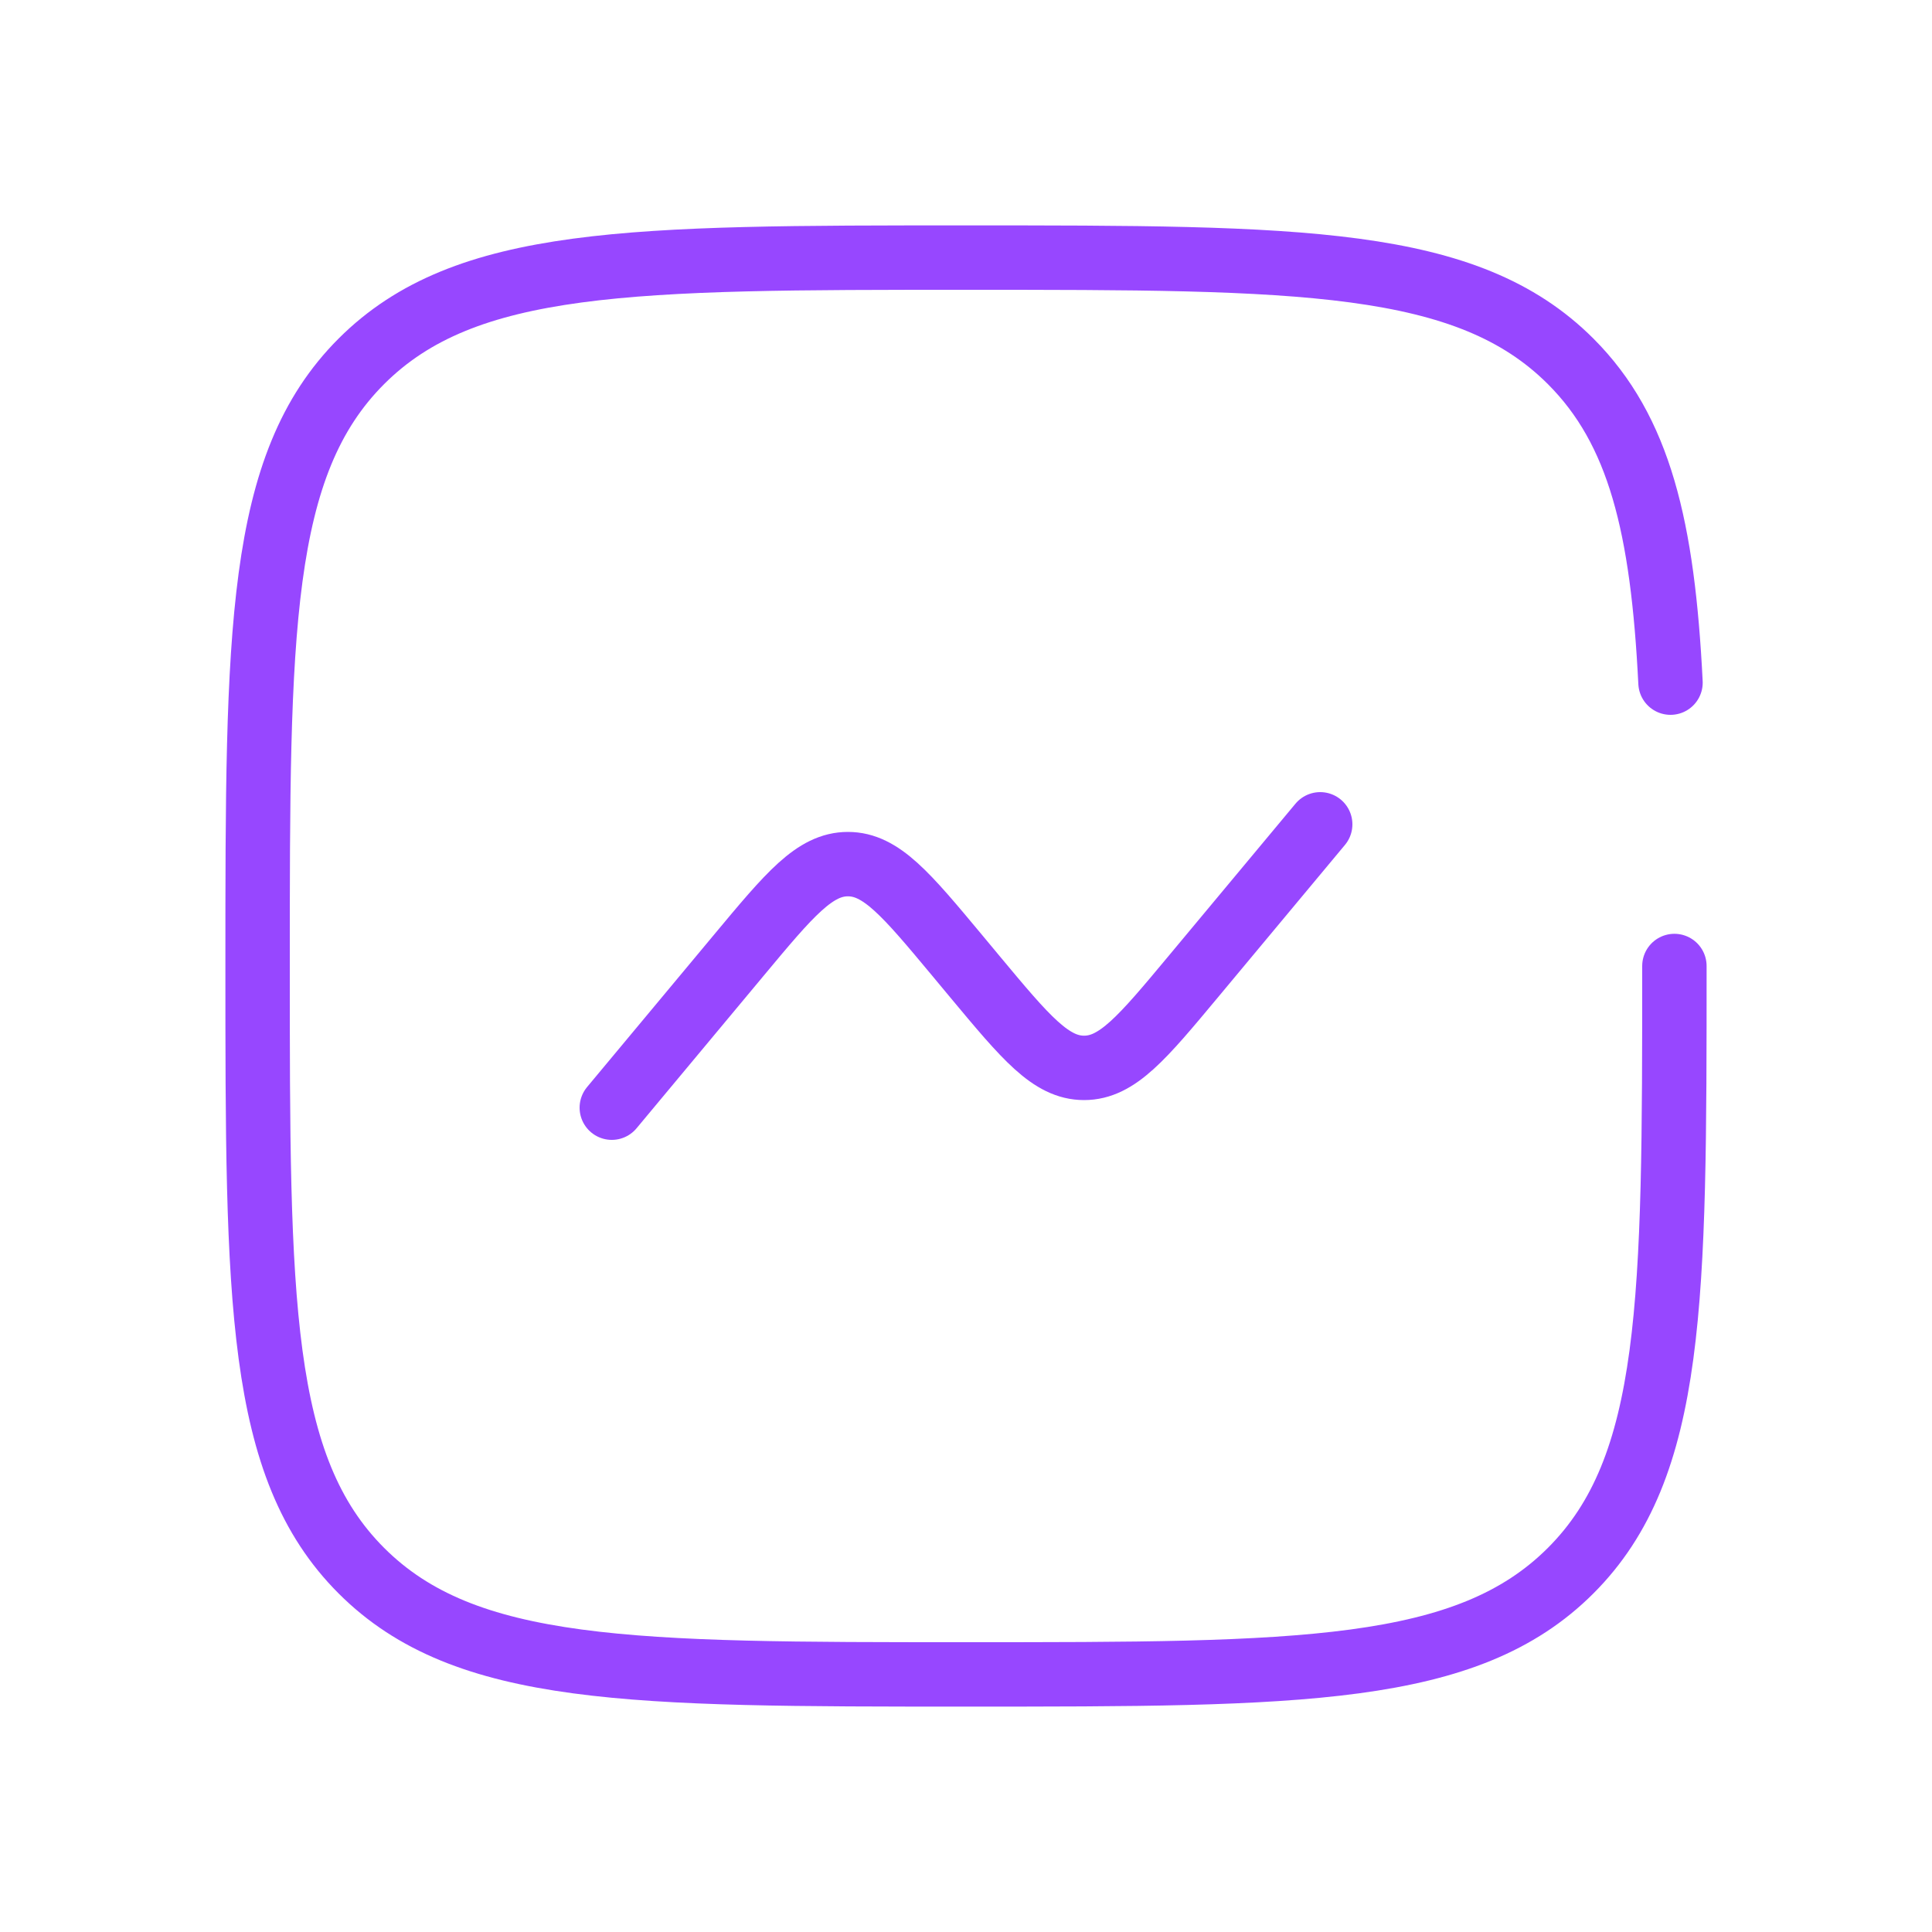 <svg xmlns="http://www.w3.org/2000/svg" width="60" height="60" viewBox="0 0 60 60" fill="none"><path d="M19 34.4L22.953 29.656C24.52 27.776 25.303 26.836 26.333 26.836C27.364 26.836 28.147 27.776 29.714 29.656L30.286 30.344C31.853 32.224 32.636 33.164 33.667 33.164C34.697 33.164 35.48 32.224 37.047 30.344L41 25.6" stroke="#9747FF" stroke-width="2" stroke-linecap="round"></path><path d="M52 30C52 40.371 52 45.556 48.778 48.778C45.556 52 40.371 52 30 52C19.629 52 14.444 52 11.222 48.778C8 45.556 8 40.371 8 30C8 19.629 8 14.444 11.222 11.222C14.444 8 19.629 8 30 8C40.371 8 45.556 8 48.778 11.222C50.92 13.364 51.638 16.374 51.879 21.2" stroke="#9747FF" stroke-width="2" stroke-linecap="round"></path></svg>